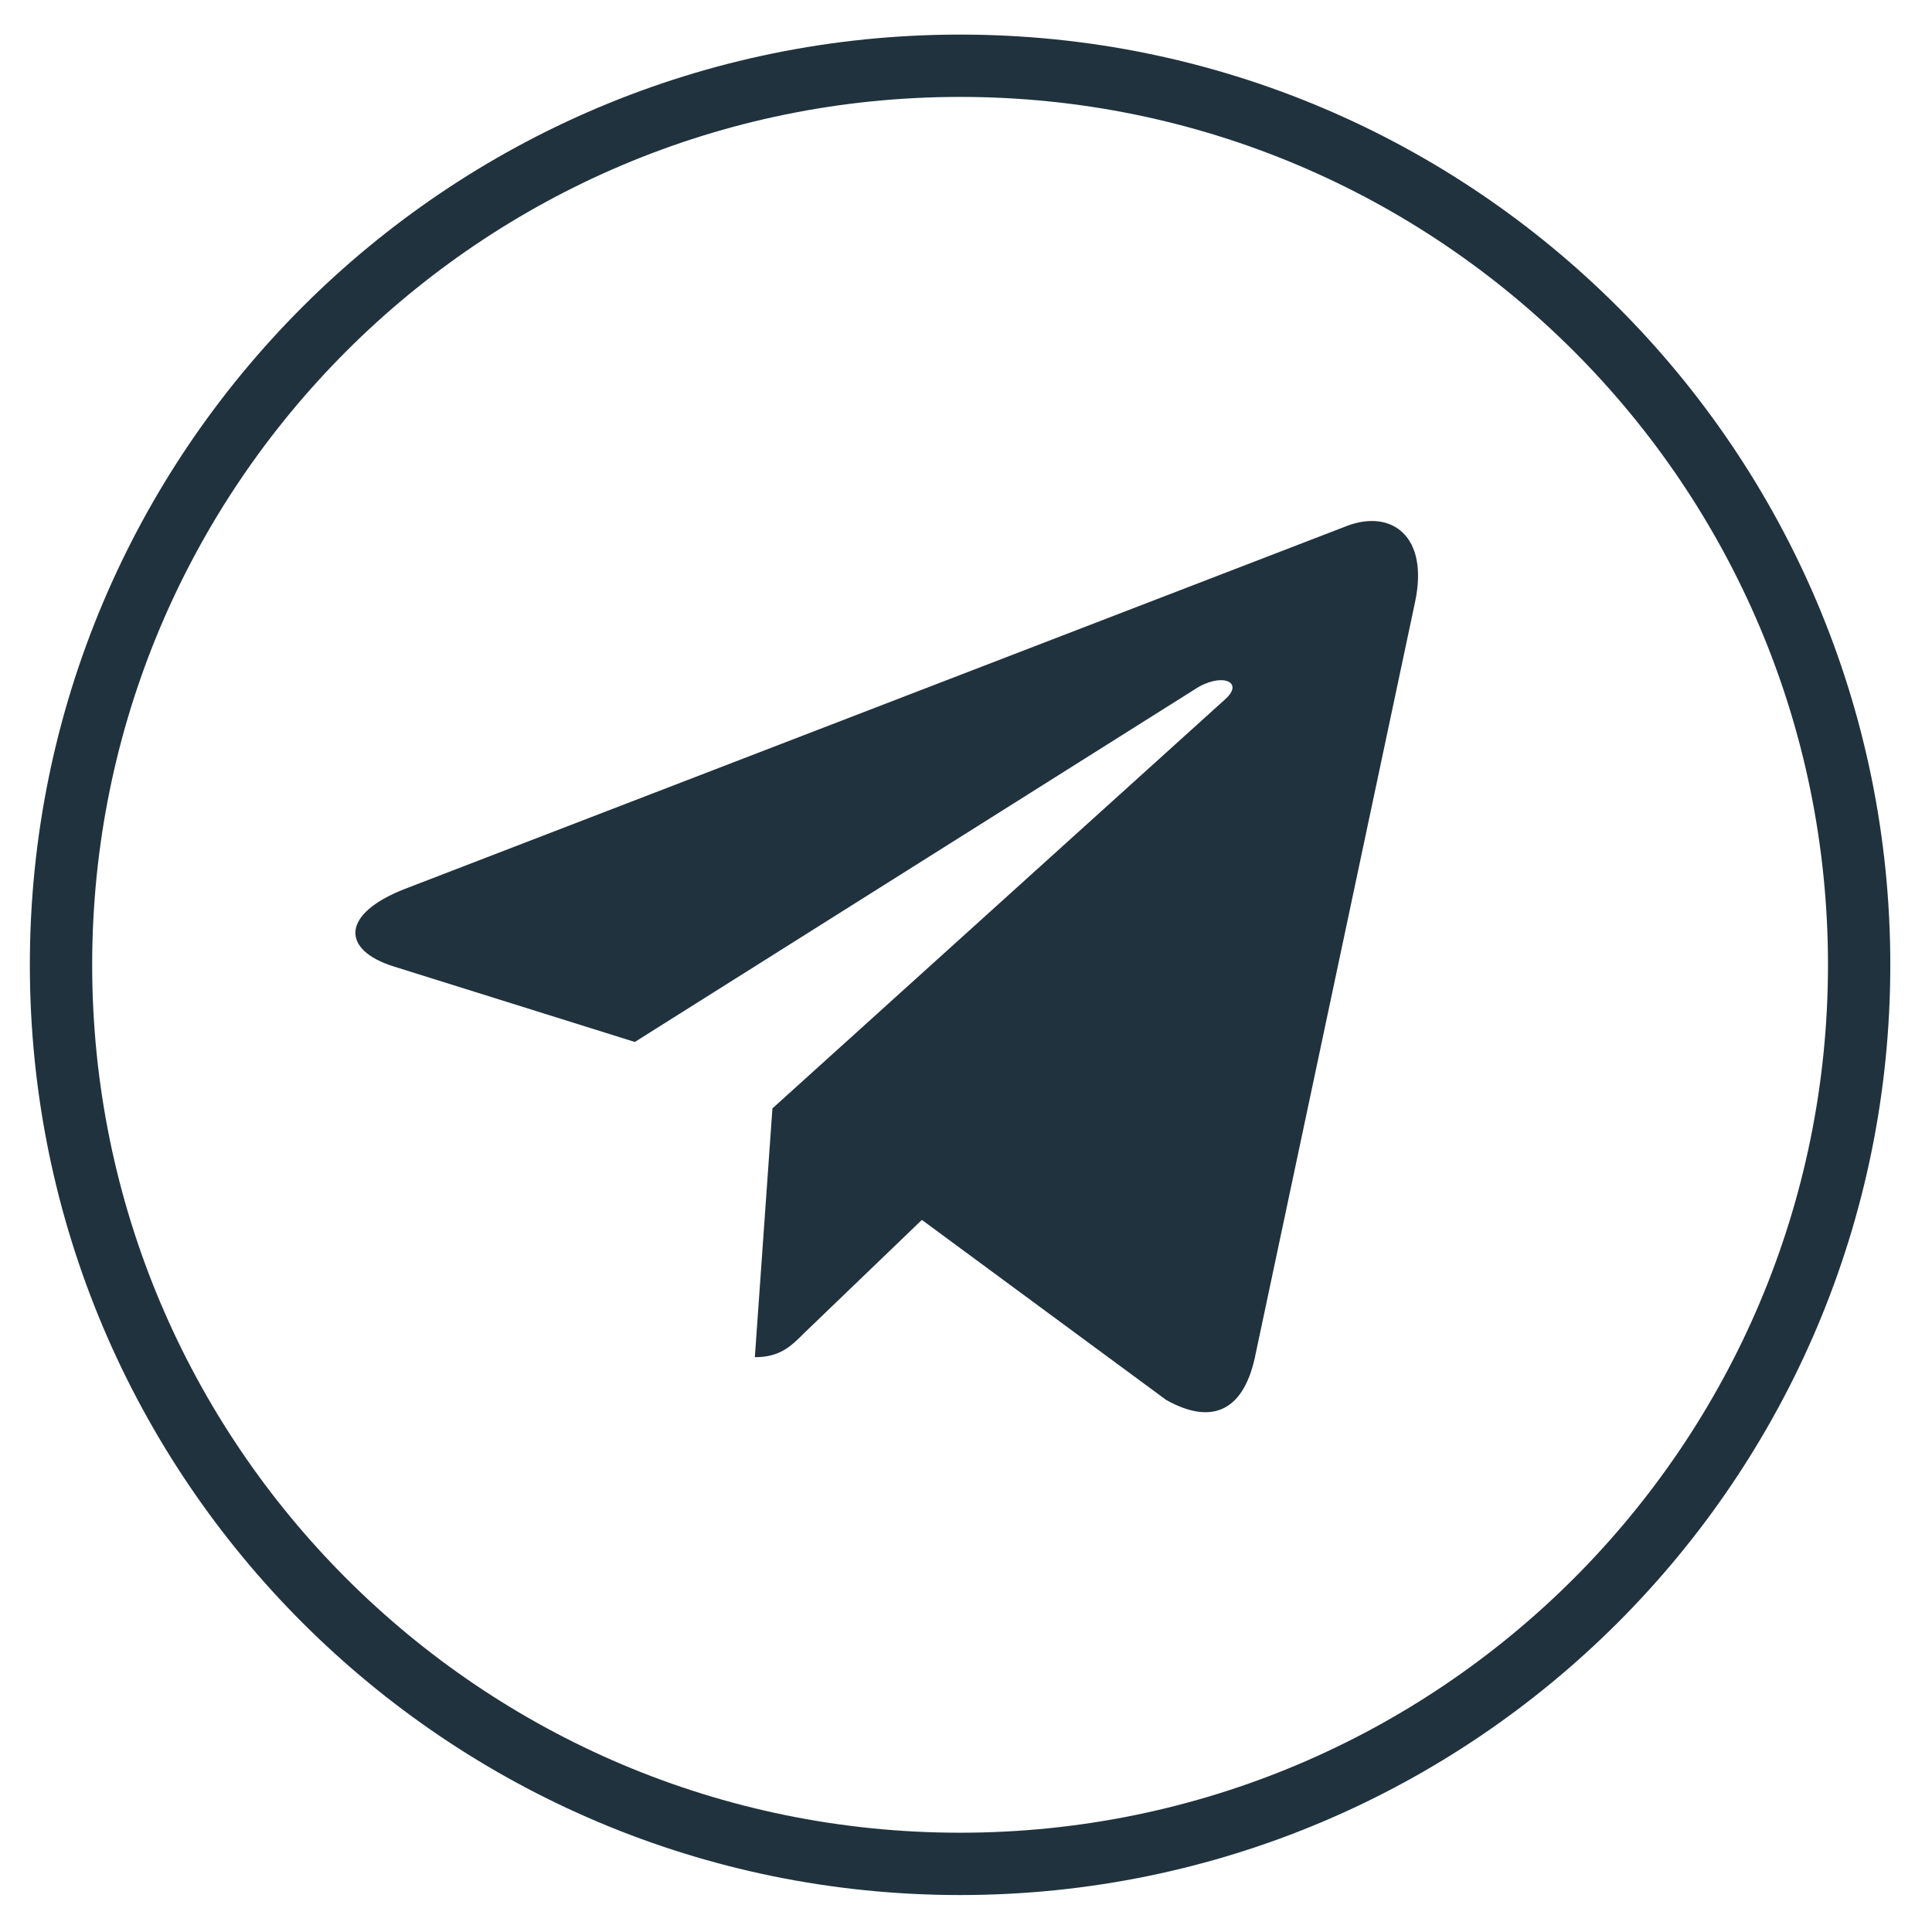 <?xml version="1.0" encoding="UTF-8"?> <svg xmlns="http://www.w3.org/2000/svg" width="31" height="31" viewBox="0 0 31 31" fill="none"> <path d="M22.705 9.662L20.132 21.797C19.938 22.653 19.432 22.866 18.712 22.463L14.792 19.574L12.9 21.393C12.691 21.602 12.515 21.777 12.112 21.777L12.394 17.785L19.66 11.219C19.976 10.937 19.592 10.781 19.169 11.062L10.186 16.719L6.319 15.508C5.477 15.246 5.462 14.667 6.494 14.264L21.62 8.436C22.321 8.173 22.933 8.592 22.705 9.662Z" fill="#20323D"></path> <path d="M29.831 15.481C29.831 7.514 23.372 1.055 15.405 1.055C7.438 1.055 0.979 7.514 0.979 15.481C0.979 23.448 7.438 29.907 15.405 29.907C23.372 29.907 29.831 23.448 29.831 15.481Z" stroke="#20323D"></path> </svg> 